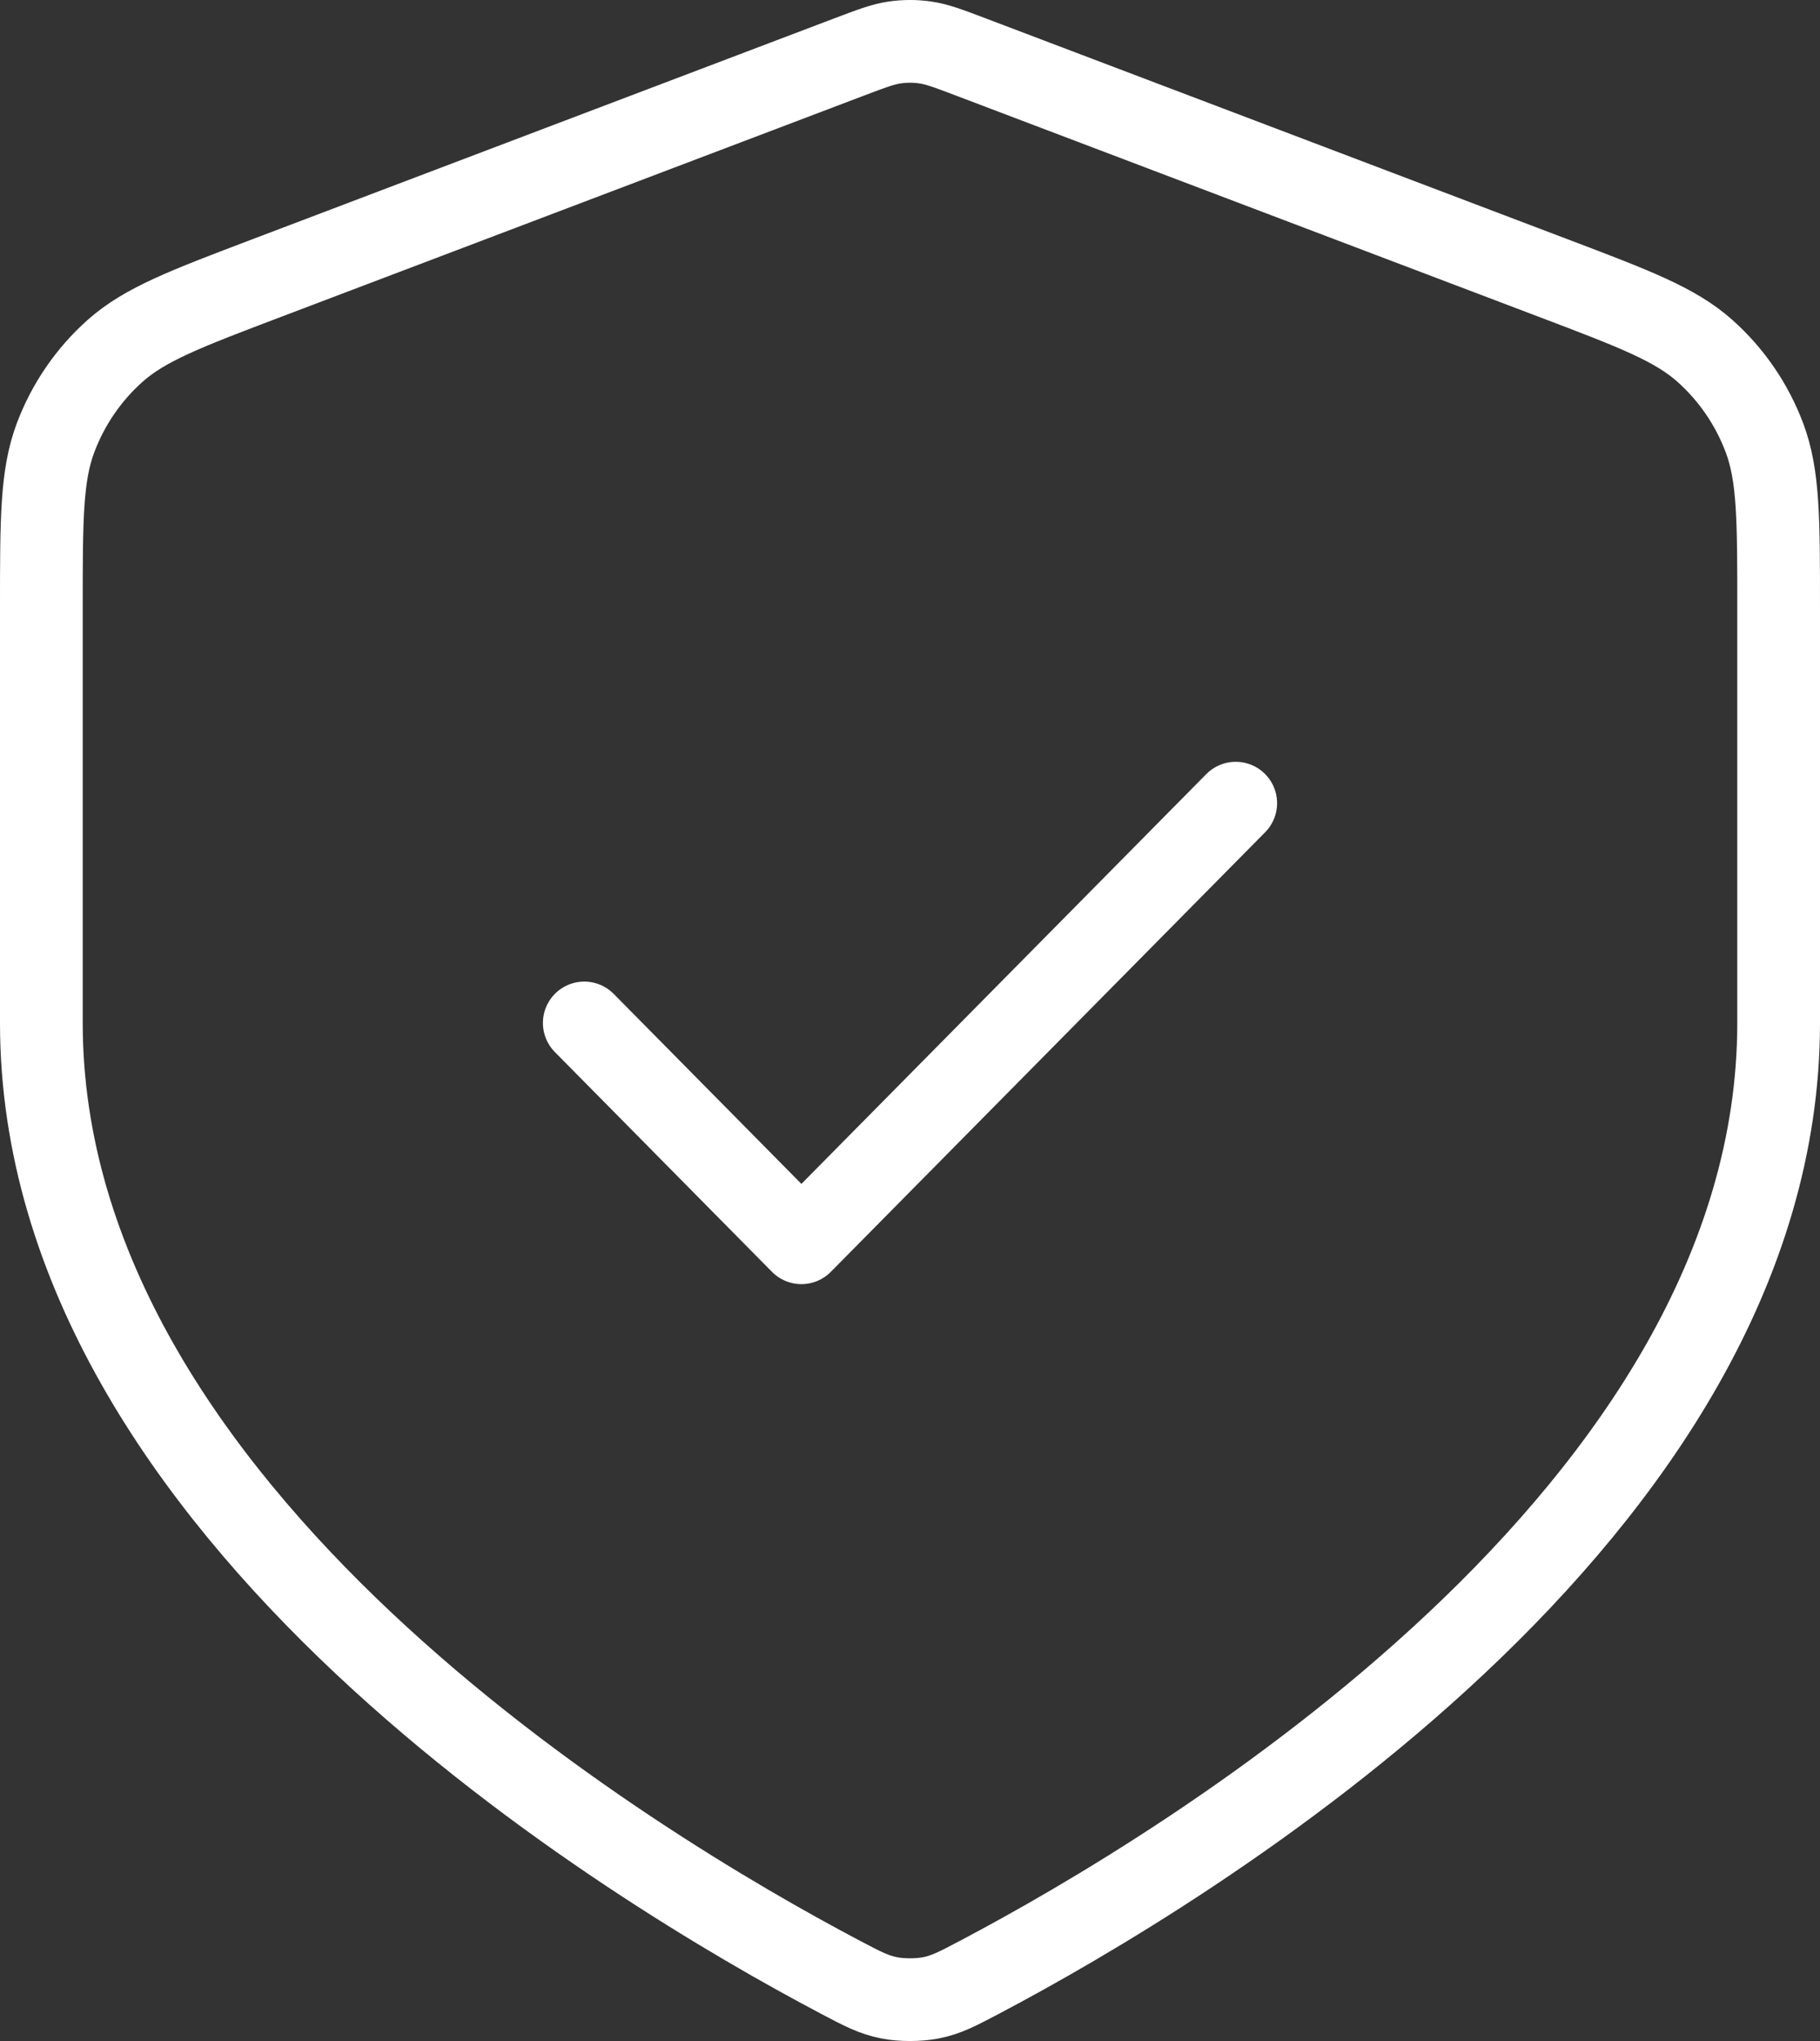<svg width="66" height="74" viewBox="0 0 66 74" fill="none" xmlns="http://www.w3.org/2000/svg">
<rect x="0" y="0" width="66" height="74" fill="#333333" stroke="none"/>
<path d="M21.188 37.089L29.062 45.058L44.812 29.12M64.5 37.089C64.5 54.864 43.001 67.744 35.526 71.686C34.717 72.112 34.313 72.325 33.752 72.435C33.315 72.522 32.685 72.522 32.248 72.435C31.687 72.325 31.283 72.112 30.474 71.686C22.999 67.744 1.5 54.864 1.5 37.089V22.018C1.5 18.833 1.5 17.24 2.015 15.871C2.47 14.661 3.209 13.582 4.168 12.726C5.254 11.758 6.728 11.198 9.676 10.08L30.788 2.068C31.607 1.758 32.016 1.603 32.437 1.541C32.81 1.486 33.19 1.486 33.563 1.541C33.984 1.603 34.394 1.758 35.212 2.068L56.324 10.08C59.272 11.198 60.746 11.758 61.832 12.726C62.791 13.582 63.53 14.661 63.985 15.871C64.5 17.24 64.5 18.833 64.5 22.018V37.089Z" stroke="white" stroke-width="3" stroke-linecap="round" stroke-linejoin="round"/>
</svg>
